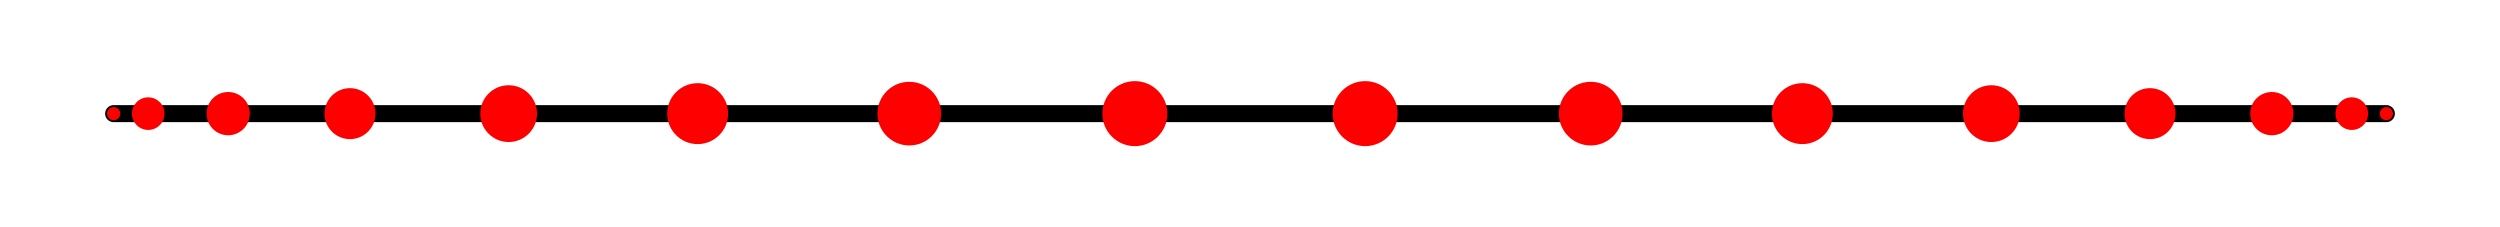 <svg width='220' height='20' xmlns='http://www.w3.org/2000/svg' xmlns:xlink='http://www.w3.org/1999/xlink'>
<line x1='10.0' y1='10.0' x2='210.0' y2='10.0' stroke='#000000' stroke-width='1.5' stroke-linecap='round' />
<circle cx='10' cy='10.0' r='0.581' fill='red' /><circle cx='13.043' cy='10.0' r='1.435' fill='red' /><circle cx='20.08' cy='10.0' r='1.903' fill='red' /><circle cx='30.799' cy='10.0' r='2.243' fill='red' /><circle cx='44.761' cy='10.0' r='2.498' fill='red' /><circle cx='61.394' cy='10.0' r='2.681' fill='red' /><circle cx='80.017' cy='10.0' r='2.801' fill='red' /><circle cx='99.867' cy='10.0' r='2.86' fill='red' /><circle cx='120.133' cy='10.0' r='2.86' fill='red' /><circle cx='139.983' cy='10.0' r='2.801' fill='red' /><circle cx='158.606' cy='10.0' r='2.681' fill='red' /><circle cx='175.239' cy='10.0' r='2.498' fill='red' /><circle cx='189.201' cy='10.0' r='2.243' fill='red' /><circle cx='199.92' cy='10.0' r='1.903' fill='red' /><circle cx='206.957' cy='10.0' r='1.435' fill='red' /><circle cx='210.0' cy='10.0' r='0.581' fill='red' /></svg>